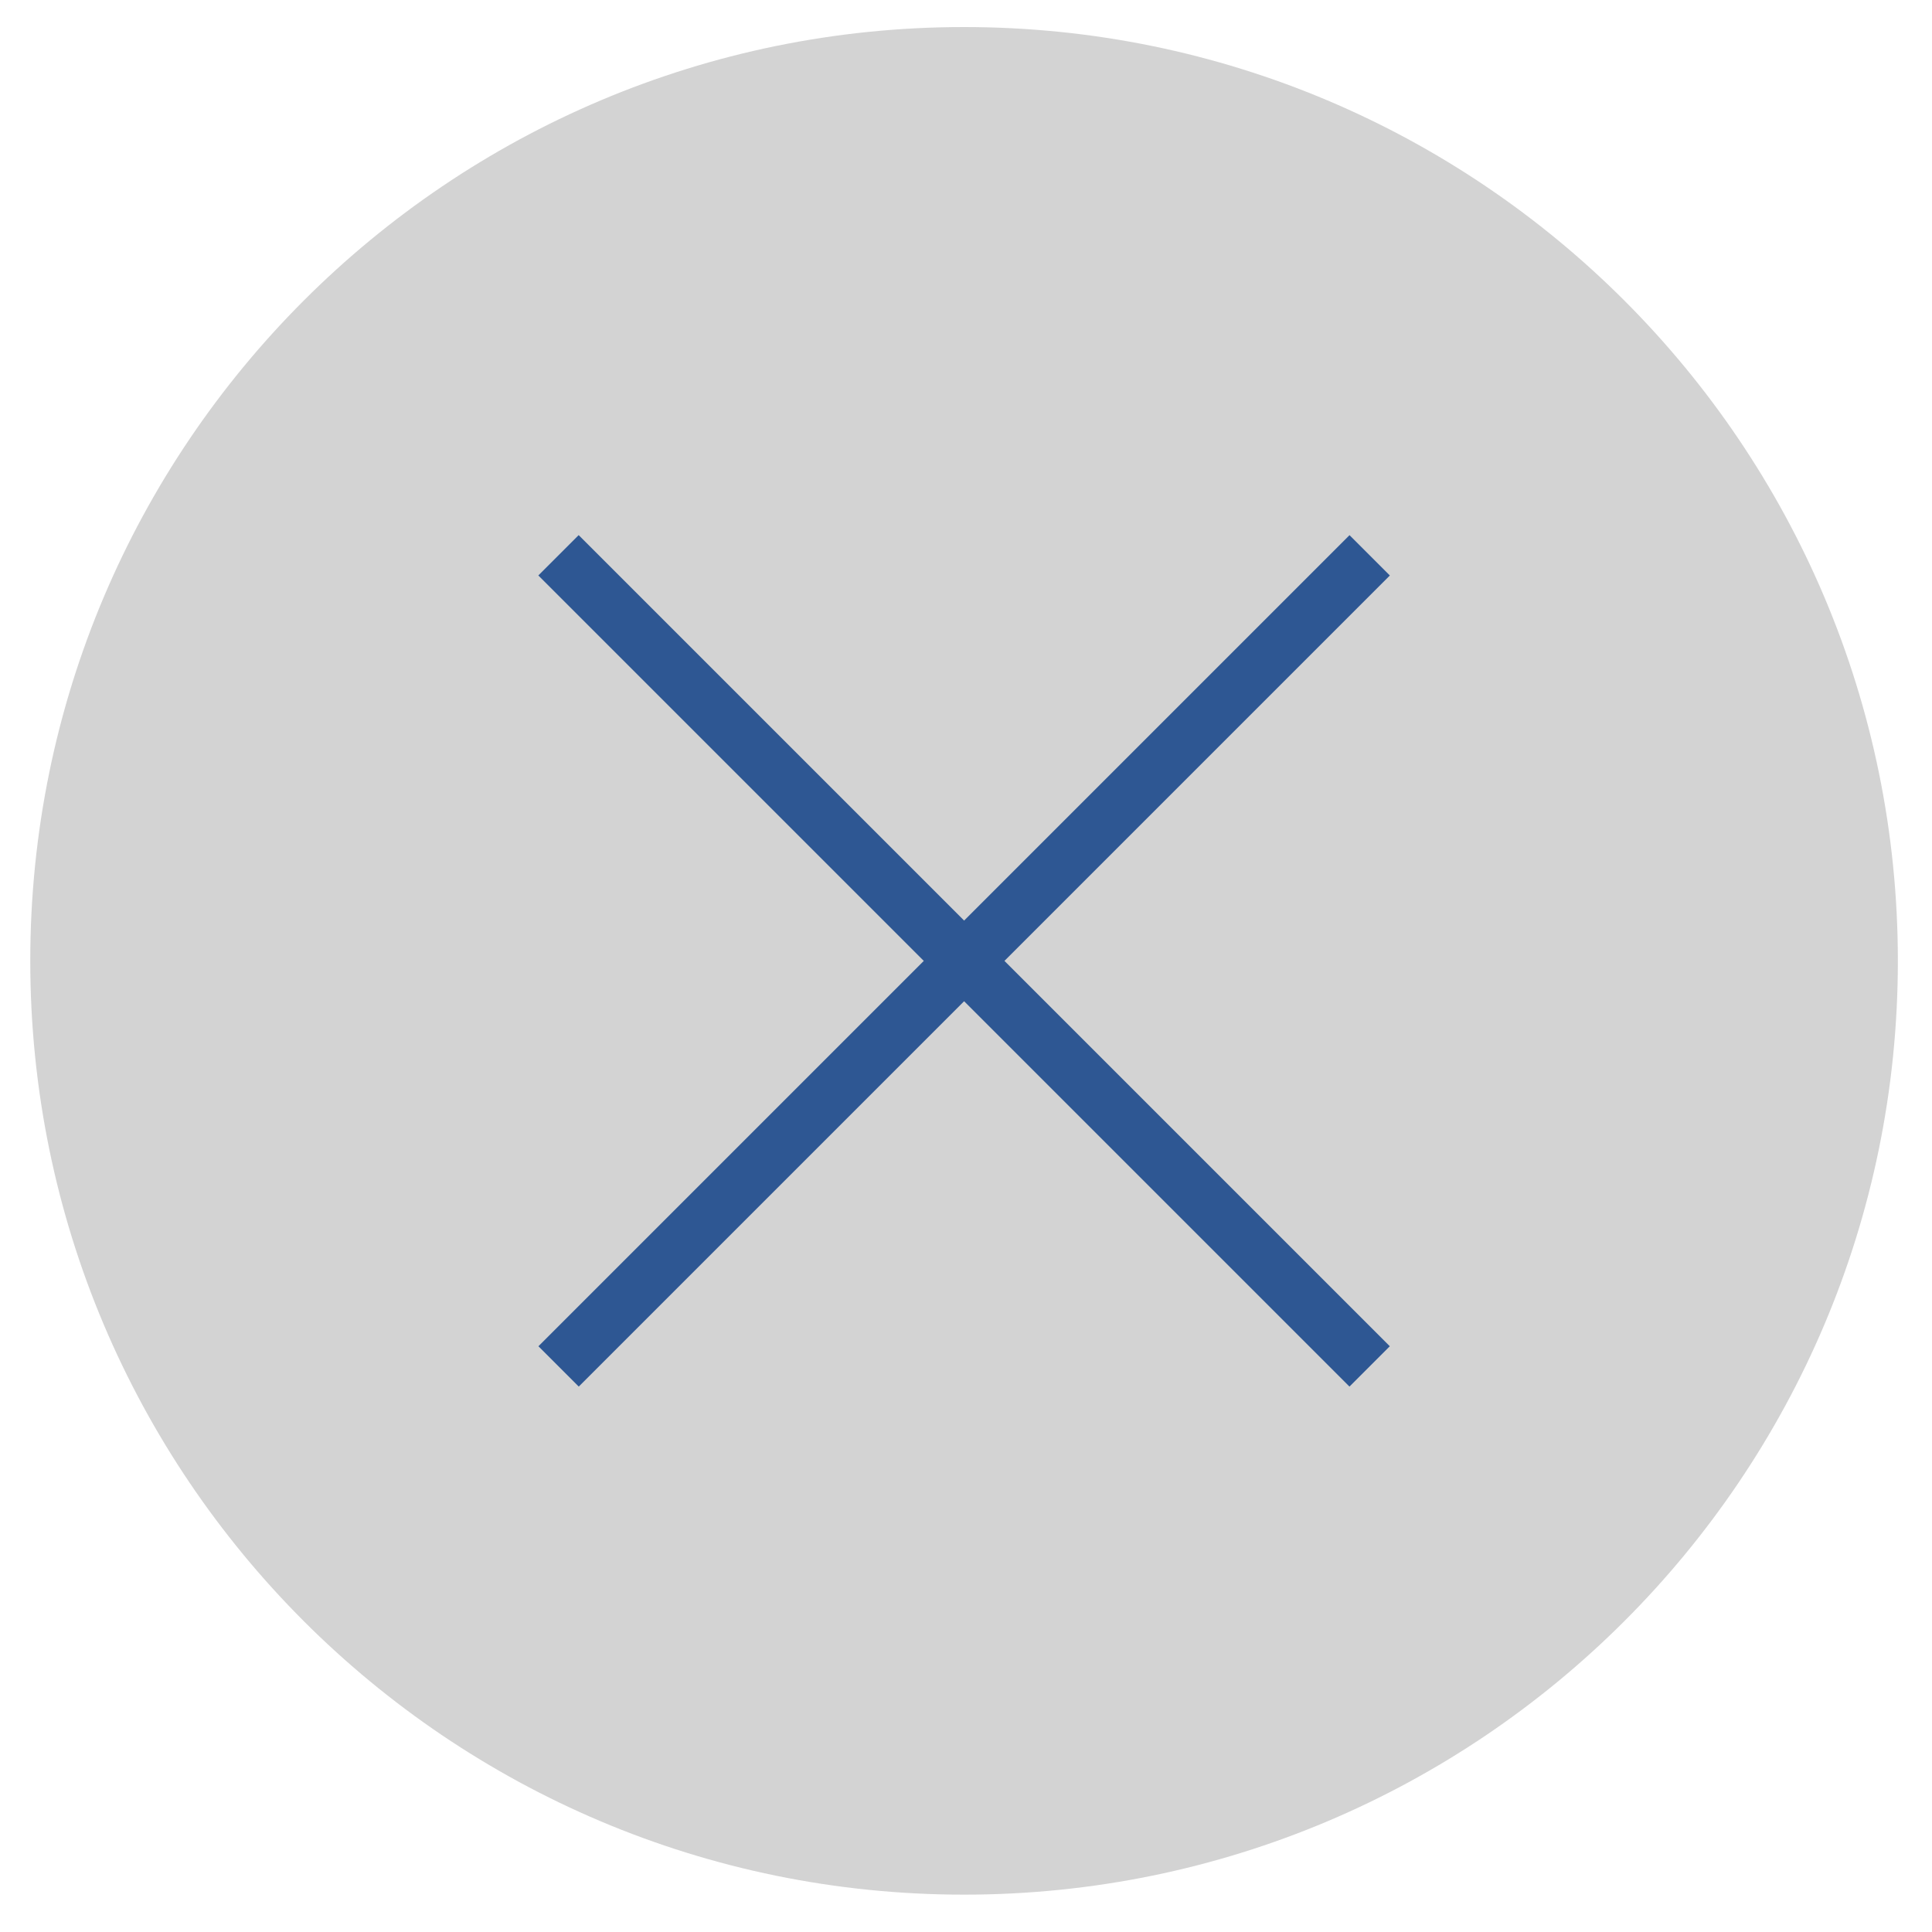 <?xml version="1.0" encoding="UTF-8" standalone="no" ?>
<!DOCTYPE svg PUBLIC "-//W3C//DTD SVG 1.1//EN" "http://www.w3.org/Graphics/SVG/1.1/DTD/svg11.dtd">
<svg xmlns="http://www.w3.org/2000/svg" xmlns:xlink="http://www.w3.org/1999/xlink" version="1.1" width="30" height="30" viewBox="0 0 30 30" xml:space="preserve">
<desc>Created with Fabric.js 4.6.0</desc>
<defs>
</defs>
<g transform="matrix(1 0 0 1 14.97 14.92)" id="GmTvFLQz55VYg8d3BYotz"  >
<path style="stroke: none; stroke-width: 1; stroke-dasharray: none; stroke-linecap: butt; stroke-dashoffset: 0; stroke-linejoin: miter; stroke-miterlimit: 4; fill: rgb(211,211,211); fill-rule: nonzero; opacity: 1;" vector-effect="non-scaling-stroke"  transform=" translate(-14.5, -14.5)" d="M 0 14.5 C 0 6.492 6.492 0 14.5 0 C 22.508 0 29 6.492 29 14.5 C 29 22.508 22.508 29 14.5 29 C 6.492 29 0 22.508 0 14.5 z" stroke-linecap="round" />
</g>
<g transform="matrix(0.71 0.71 -0.71 0.71 14.97 14.92)" id="AsYnVI3wpL5cxnEmdn8-r"  >
<path style="stroke: none; stroke-width: 1; stroke-dasharray: none; stroke-linecap: butt; stroke-dashoffset: 0; stroke-linejoin: miter; stroke-miterlimit: 4; fill: rgb(46,87,147); fill-rule: nonzero; opacity: 1;" vector-effect="non-scaling-stroke"  transform=" translate(-0.44, -8.87)" d="M 0 17.739 L 0 0 L 0.882 0 L 0.882 17.739 z" stroke-linecap="round" />
</g>
<g transform="matrix(0.71 -0.71 0.71 0.71 14.97 14.92)" id="5c3-FMEGO6CdpVfaq06-k"  >
<path style="stroke: none; stroke-width: 1; stroke-dasharray: none; stroke-linecap: butt; stroke-dashoffset: 0; stroke-linejoin: miter; stroke-miterlimit: 4; fill: rgb(46,87,147); fill-rule: nonzero; opacity: 1;" vector-effect="non-scaling-stroke"  transform=" translate(0, 0)" d="M -0.441 8.87 L -0.441 -8.87 L 0.441 -8.87 L 0.441 8.87 z" stroke-linecap="round" />
</g>
</svg>